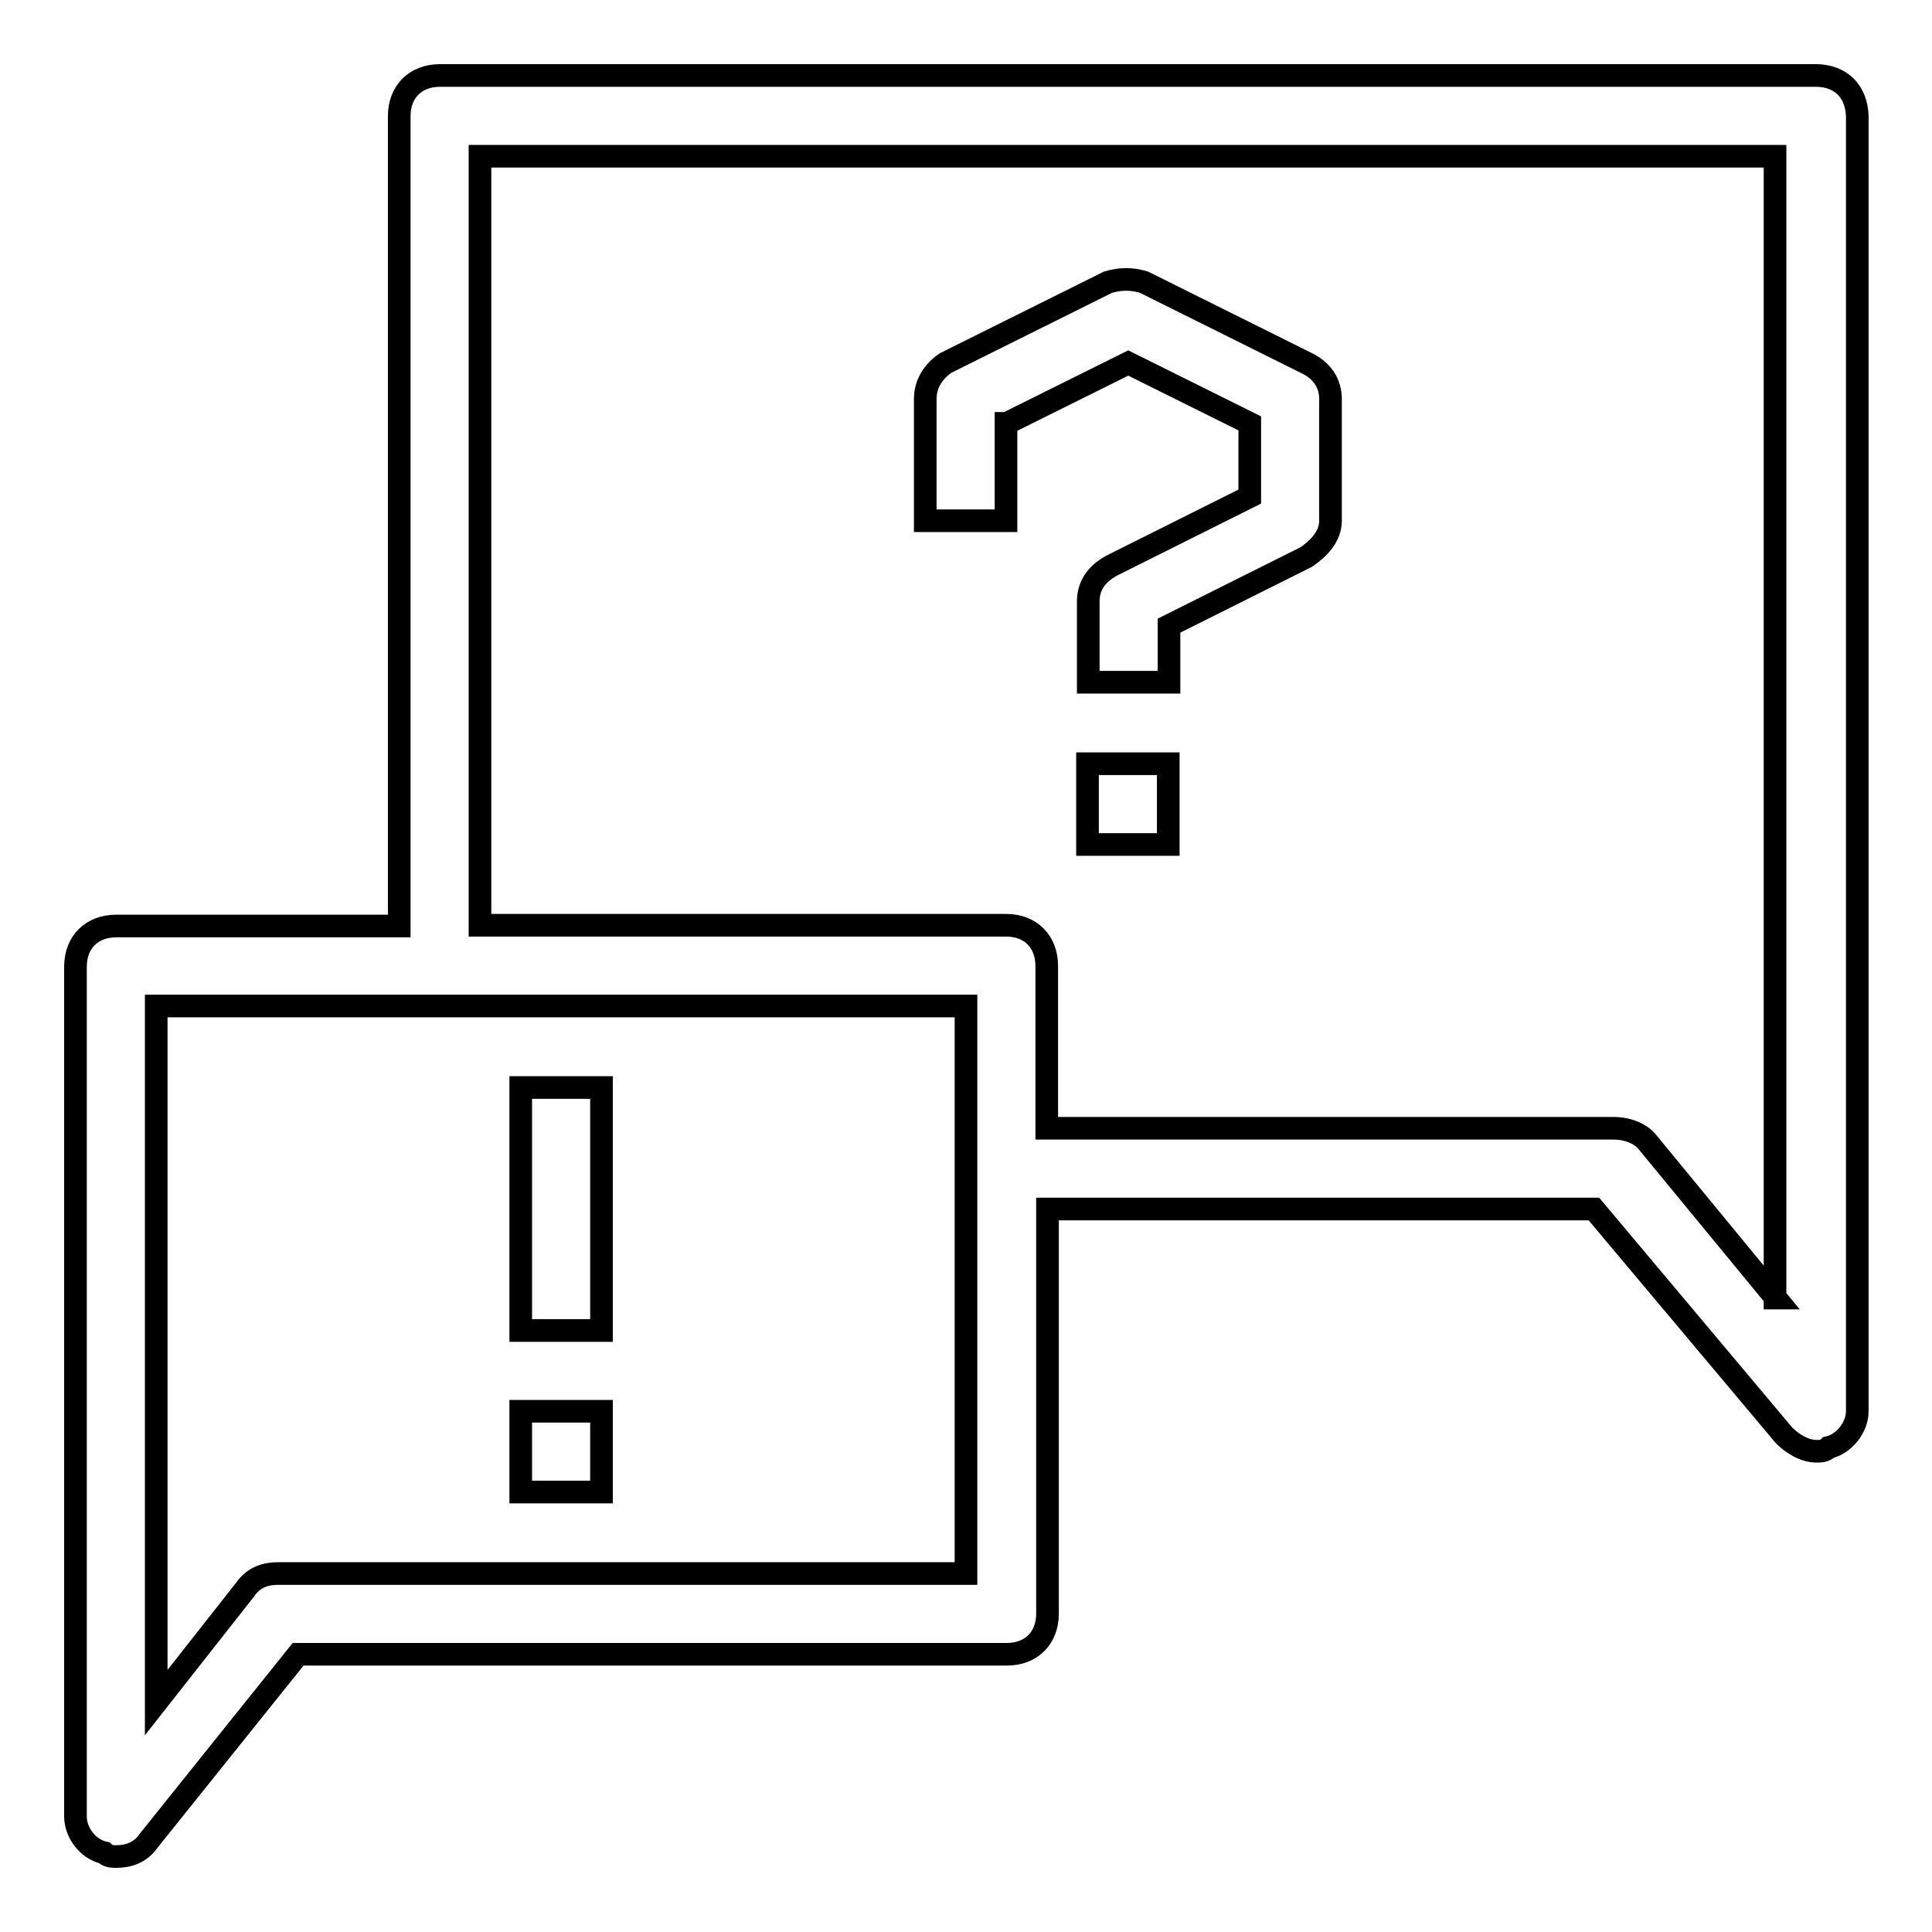 <?xml version="1.0" encoding="utf-8"?>
<!-- Svg Vector Icons : http://www.onlinewebfonts.com/icon -->
<!DOCTYPE svg PUBLIC "-//W3C//DTD SVG 1.1//EN" "http://www.w3.org/Graphics/SVG/1.1/DTD/svg11.dtd">
<svg version="1.1" xmlns="http://www.w3.org/2000/svg" xmlns:xlink="http://www.w3.org/1999/xlink" x="0px" y="0px" viewBox="0 0 256 256" enable-background="new 0 0 256 256" xml:space="preserve">
<g> <path stroke-width="3" fill-opacity="0" stroke="#000000"  d="M240.6,10H58.3c-3.2,0-5.4,2.1-5.4,5.4v107.3H15.4c-3.2,0-5.4,2.1-5.4,5.4v112.6c0,2.1,1.6,4.3,3.8,4.8 c0.5,0.5,1.1,0.5,1.6,0.5c1.6,0,3.2-0.5,4.3-2.1l19.8-24.7h93.9c3.2,0,5.4-2.1,5.4-5.4v-53.6h72.4l25.2,30c1.1,1.1,2.7,2.1,4.3,2.1 c0.5,0,1.1,0,1.6-0.5c2.1-0.5,3.8-2.7,3.8-4.8V15.4C246,12.1,243.9,10,240.6,10z M128,208.5H36.8c-1.6,0-3.2,0.5-4.3,2.1l-11.8,15 v-92.3H128V208.5z M235.3,172l-17.2-20.9c-1.1-1.1-2.7-1.6-4.3-1.6h-75.1V128c0-3.2-2.1-5.4-5.4-5.4H63.6V20.7h171.6V172L235.3,172 z M79.7,144.1H69v32.2h10.7V144.1z M79.7,187H69v10.7h10.7V187z M133.4,56.1l16.1-8l16.1,8v9.7l-18.2,9.1c-2.1,1.1-3.2,2.7-3.2,4.8 v10.7h10.7v-7.5l18.2-9.1c1.6-1.1,3.2-2.7,3.2-4.8V52.9c0-2.1-1.1-3.8-3.2-4.8l-21.5-10.7c-1.6-0.5-3.2-0.5-4.8,0l-21.5,10.7 c-1.6,1.1-2.7,2.7-2.7,4.8V69h10.7V56.1L133.4,56.1z M144.1,111.9h10.7v-10.7h-10.7V111.9z"/></g>
</svg>